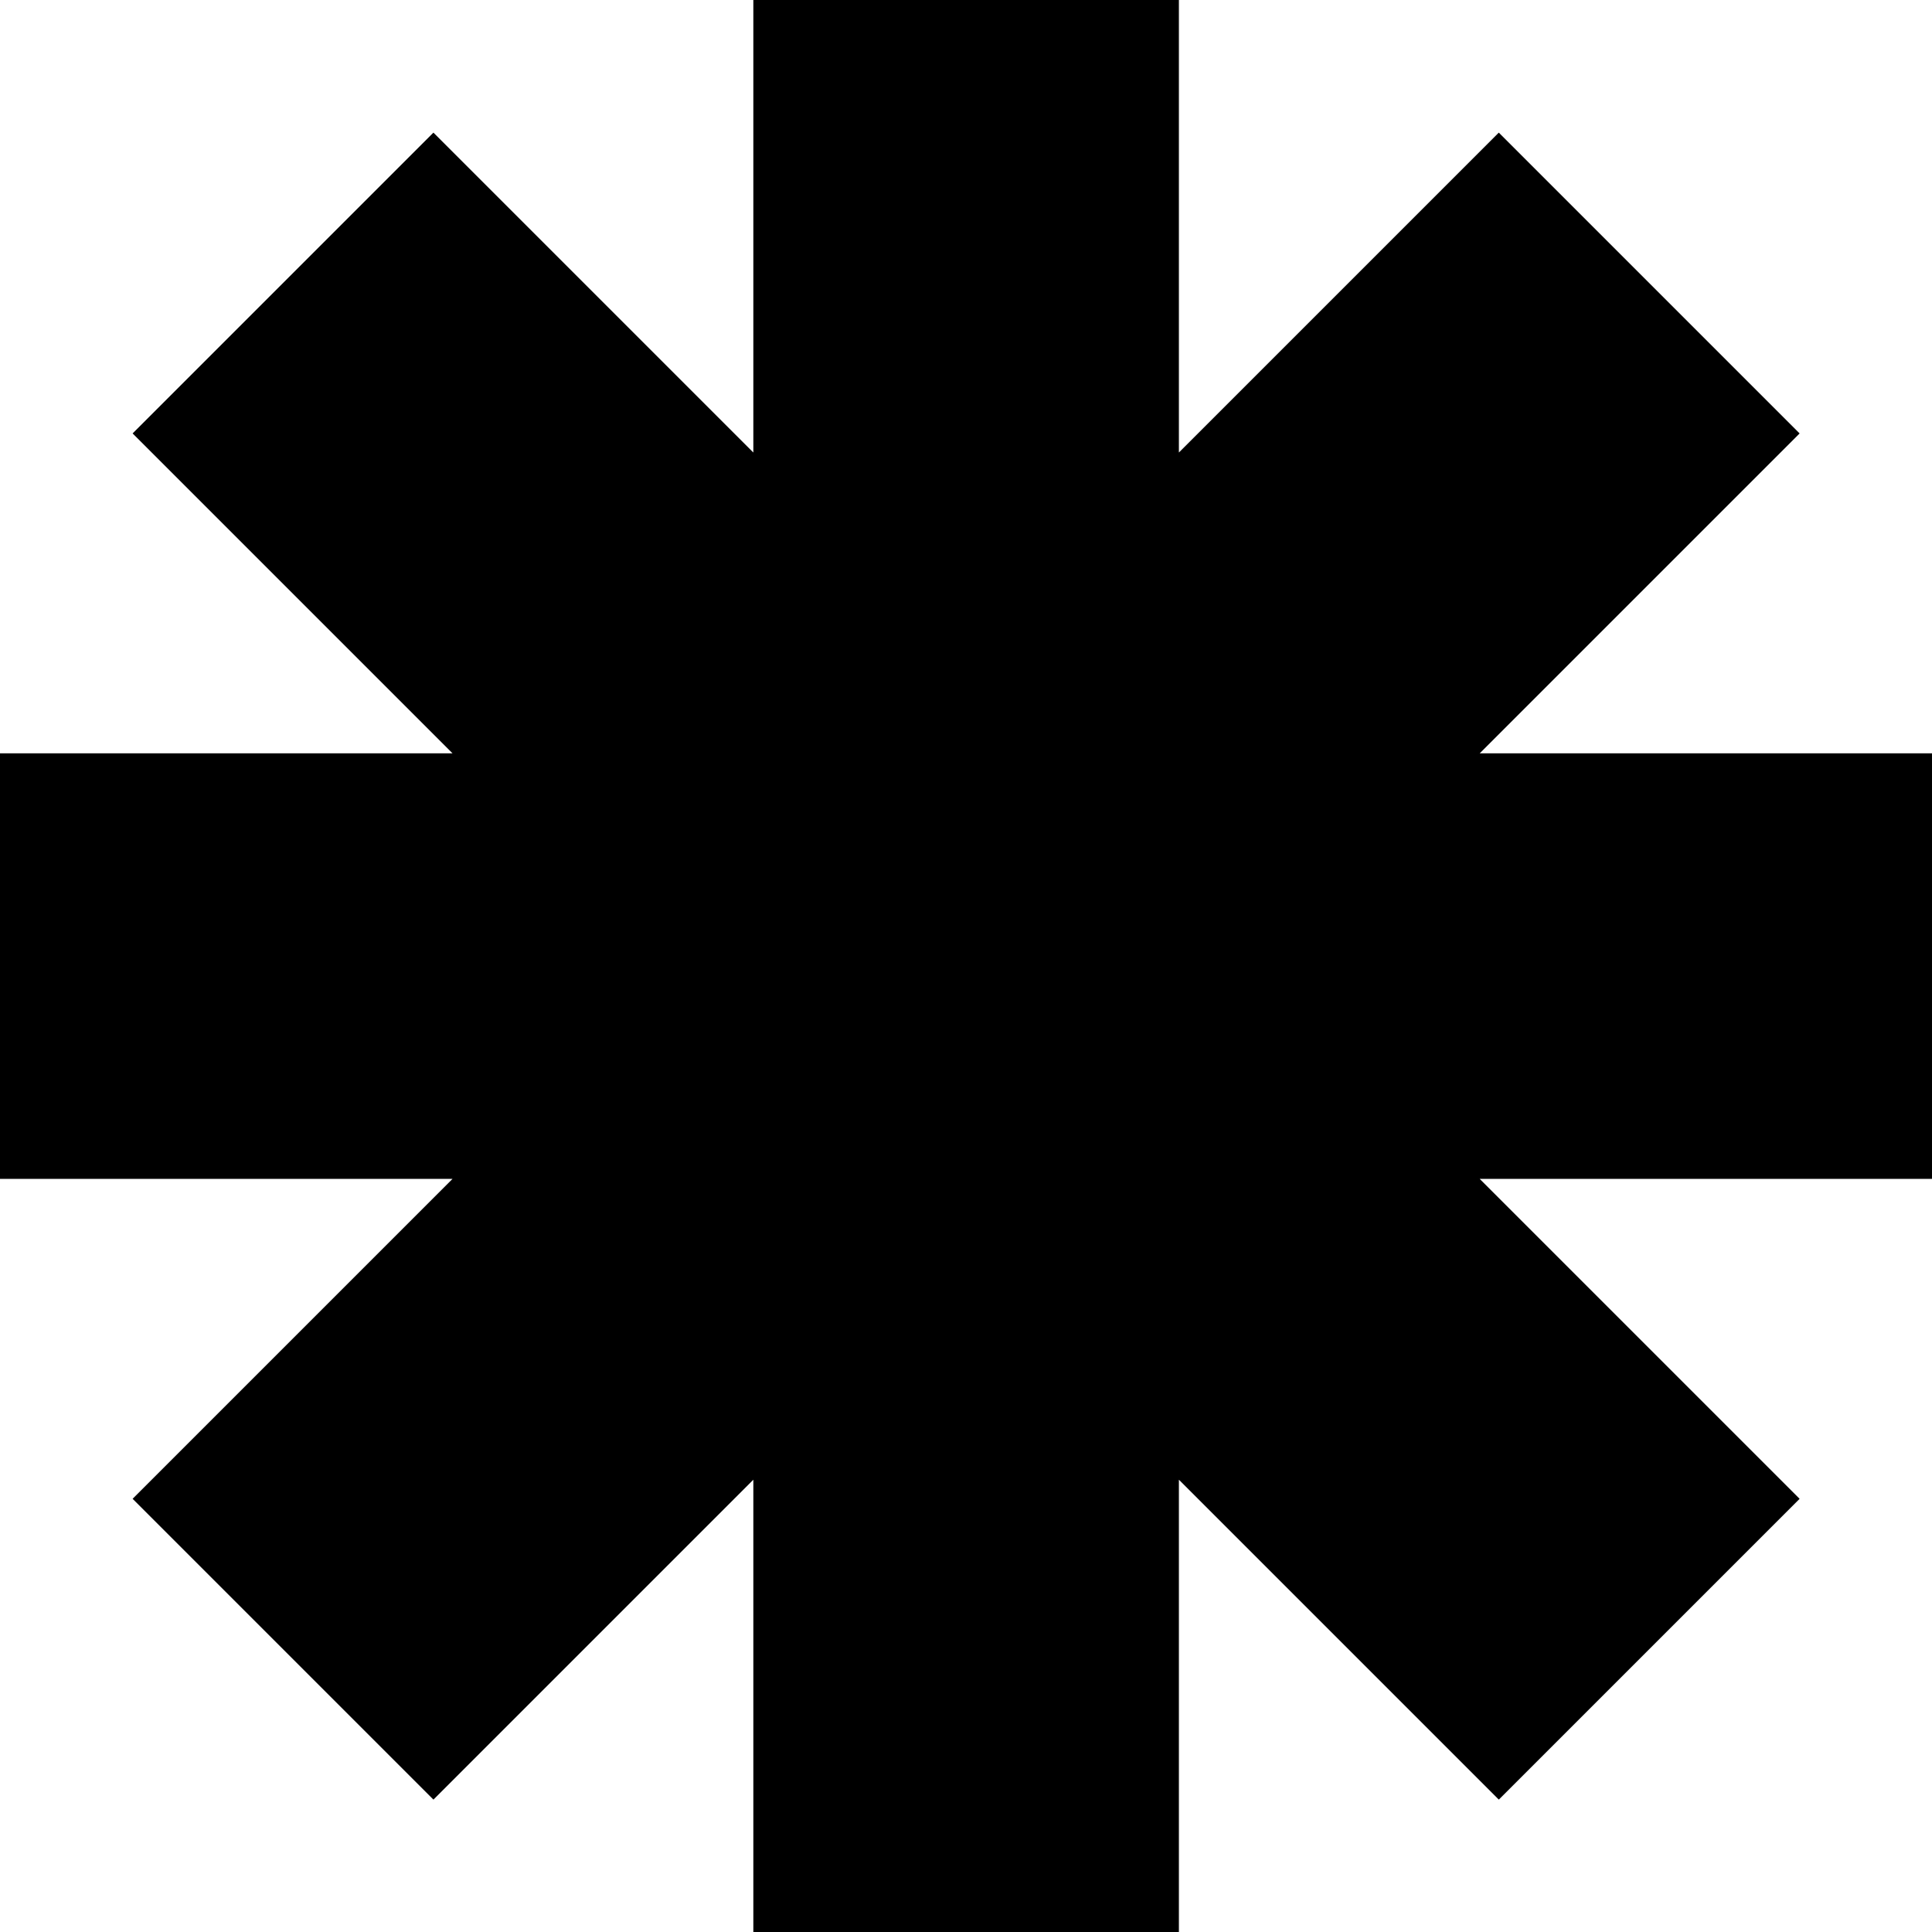 <svg width="67" height="67" viewBox="0 0 67 67" fill="none" xmlns="http://www.w3.org/2000/svg">
<g clip-path="url(#clip0_221_284)">
<path d="M67 26.125H51.315L62.409 15.031L51.977 4.599L40.883 15.693V0H26.125V15.693L15.031 4.599L4.599 15.031L15.693 26.125H0V40.883H15.693L4.599 51.977L15.031 62.409L26.125 51.315V67H40.883V51.315L51.977 62.409L62.409 51.977L51.315 40.883H67V26.125Z" fill="black"/>
</g>
<defs>
<clipPath id="clip0_221_284">
<rect width="67" height="67" fill="white"/>
</clipPath>
</defs>
</svg>
